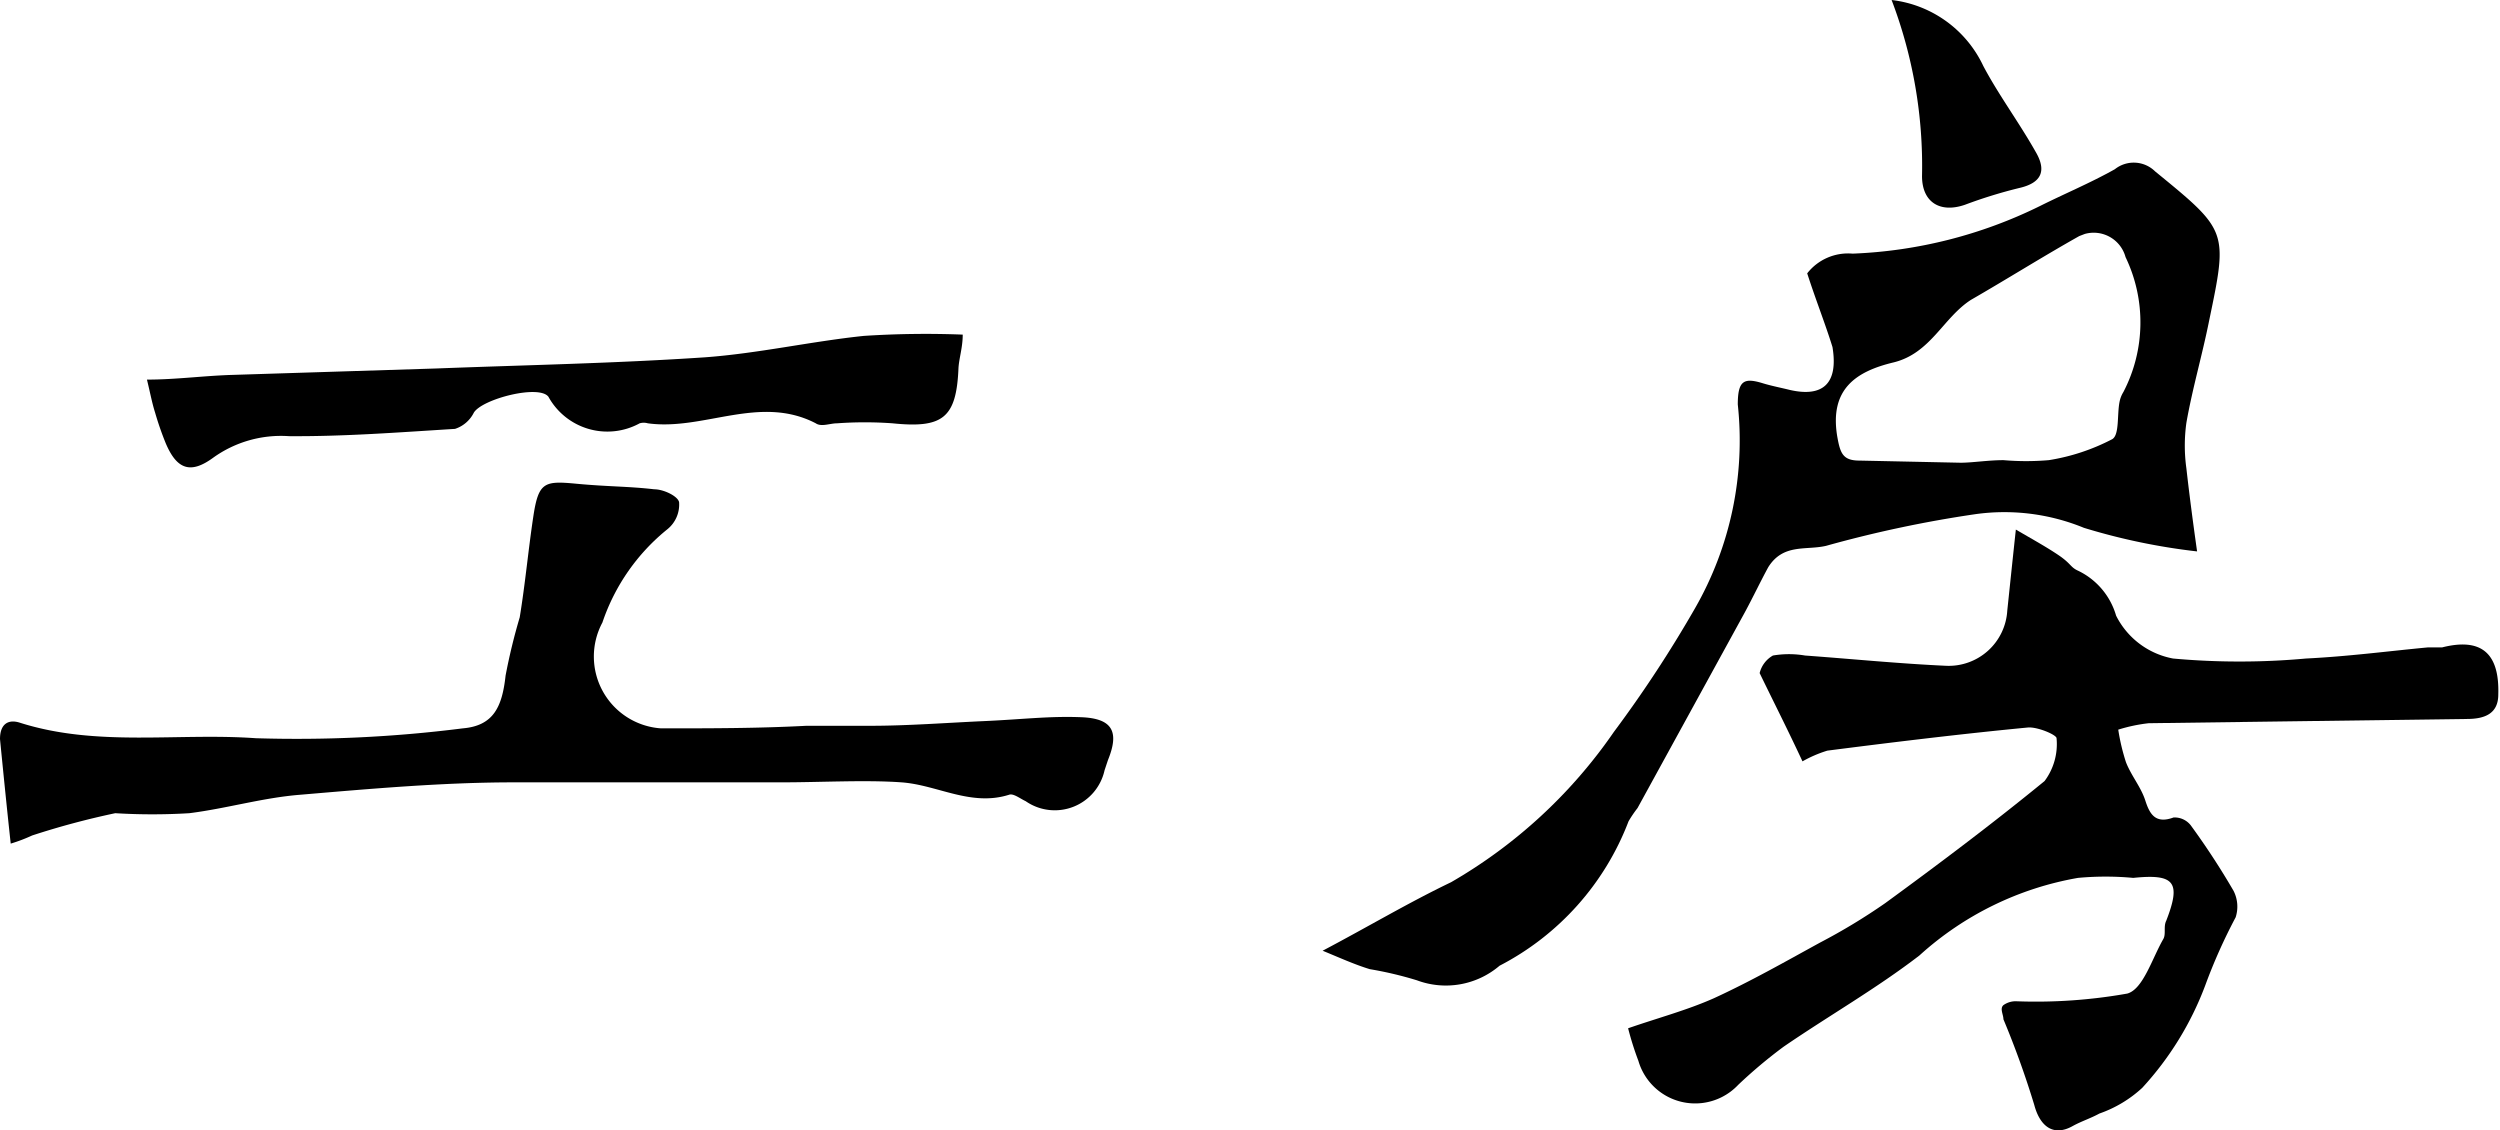 <svg xmlns="http://www.w3.org/2000/svg" viewBox="0 0 58.35 26.38"><title>logo_parts1</title><g id="レイヤー_2" data-name="レイヤー 2"><g id="レイヤー_1-2" data-name="レイヤー 1"><path d="M.25,19.69C.16,18.86.08,18.06,0,17.25c0-.36.2-.47.47-.38,1.8.57,3.67.23,5.5.36A30.76,30.76,0,0,0,10.8,17c.71-.06.92-.49,1-1.23a13.77,13.77,0,0,1,.33-1.36c.13-.79.2-1.58.32-2.37s.26-.82,1-.75,1.22.06,1.82.13c.22,0,.55.16.58.3a.74.74,0,0,1-.27.63,4.74,4.74,0,0,0-1.52,2.18A1.68,1.68,0,0,0,15.43,17c1.13,0,2.26,0,3.39-.06H20.3c.89,0,1.79-.07,2.68-.11s1.51-.12,2.26-.09.88.36.62,1l-.08.24a1.19,1.19,0,0,1-1.84.72c-.13-.06-.29-.19-.39-.15-.89.28-1.67-.23-2.51-.29s-1.87,0-2.81,0H12c-1.67,0-3.35.15-5,.29-.87.07-1.71.32-2.58.43a14.27,14.27,0,0,1-1.73,0,18.56,18.56,0,0,0-1.94.52A3.83,3.83,0,0,1,.25,19.69Z"/><path d="M22.47,7.81c0,.31-.09.56-.1.8C22.32,9.76,22,10,20.83,9.88a9,9,0,0,0-1.29,0c-.17,0-.37.09-.5,0-1.31-.68-2.62.18-3.92,0a.34.34,0,0,0-.19,0,1.57,1.57,0,0,1-2.13-.62h0c-.22-.29-1.54.05-1.74.37a.75.75,0,0,1-.44.38c-1.29.08-2.59.18-3.88.17a2.71,2.71,0,0,0-1.76.5c-.53.39-.85.28-1.11-.33a7.1,7.1,0,0,1-.25-.72c-.07-.22-.11-.44-.19-.77.68,0,1.32-.09,2-.11l4.76-.15c2.09-.08,4.18-.12,6.26-.26,1.24-.09,2.47-.37,3.71-.5A22.24,22.24,0,0,1,22.47,7.81Z"/><path d="M42.07,17.77c-.34-.73-.67-1.38-1-2.06a.65.65,0,0,1,.31-.41,2.23,2.23,0,0,1,.75,0c1.1.08,2.2.19,3.3.24a1.37,1.37,0,0,0,1.42-1.29c.06-.57.12-1.15.2-1.89.41.24.72.41,1,.6s.27.27.43.35a1.68,1.68,0,0,1,.91,1.06,1.87,1.87,0,0,0,1.33,1,17.14,17.14,0,0,0,3.1,0c1-.05,1.9-.17,2.85-.26H57c.91-.23,1.34.13,1.31,1.1,0,.45-.32.56-.68.57l-7.48.1a3.78,3.78,0,0,0-.71.15,4.79,4.79,0,0,0,.18.76c.12.31.35.58.45.89s.23.56.66.4a.48.48,0,0,1,.4.18,17.53,17.53,0,0,1,1,1.53.81.81,0,0,1,.05.62A12.75,12.75,0,0,0,51.47,23,7.32,7.32,0,0,1,50,25.39a2.86,2.86,0,0,1-1,.6c-.2.11-.42.18-.62.29-.46.26-.77,0-.9-.49a21,21,0,0,0-.72-2c0-.11-.09-.25,0-.33a.49.49,0,0,1,.31-.09,12.18,12.18,0,0,0,2.58-.18c.37-.1.58-.82.84-1.27.07-.12,0-.29.07-.43.35-.9.2-1.1-.77-1a7,7,0,0,0-1.29,0A7.39,7.39,0,0,0,44.8,22.3c-1,.77-2.12,1.41-3.17,2.13a11.31,11.31,0,0,0-1.06.89,1.38,1.38,0,0,1-2.33-.56A7.15,7.15,0,0,1,38,24c.69-.24,1.37-.42,2-.7.85-.39,1.66-.85,2.48-1.3A14,14,0,0,0,44,21.08c1.26-.92,2.51-1.86,3.72-2.85a1.44,1.44,0,0,0,.28-1c0-.08-.45-.27-.67-.25-1.56.15-3.12.34-4.68.54A2.91,2.91,0,0,0,42.07,17.77Z"/><path d="M42.18,6.38a1.21,1.21,0,0,1,1.06-.46,10.83,10.83,0,0,0,4.37-1.11c.58-.29,1.18-.54,1.75-.86A.71.71,0,0,1,50.3,4C52,5.39,52,5.38,51.56,7.49c-.16.8-.39,1.58-.53,2.38a3.86,3.86,0,0,0,0,1.06c.07.62.15,1.23.25,1.94a14.66,14.66,0,0,1-2.64-.55A4.89,4.89,0,0,0,46.11,12a28,28,0,0,0-3.49.74c-.47.11-1-.06-1.35.5-.19.35-.36.71-.55,1.06l-2.5,4.56a2.82,2.82,0,0,0-.21.31A6.34,6.34,0,0,1,35,22.54a1.93,1.93,0,0,1-1.93.34,8.58,8.58,0,0,0-1.1-.26c-.36-.11-.71-.27-1.1-.43,1.08-.57,2-1.12,3-1.6a11.73,11.73,0,0,0,3.8-3.51,28.75,28.75,0,0,0,1.89-2.88,7.87,7.87,0,0,0,1-4.76c0-.57.15-.63.6-.49.2.06.41.1.61.15.78.18,1.14-.15,1-1C42.61,7.58,42.38,7,42.18,6.38Zm3.58,4.42c.28,0,.64-.06,1-.06a6.23,6.23,0,0,0,1.06,0,4.83,4.83,0,0,0,1.48-.49c.17-.1.11-.57.17-.87a.68.68,0,0,1,.09-.23A3.52,3.52,0,0,0,49.61,6a.77.77,0,0,0-.95-.54l-.13.05C47.66,6,46.85,6.51,46,7c-.65.42-.94,1.25-1.81,1.46s-1.49.62-1.31,1.72c.07.4.13.57.52.57Z"/><path d="M44.15,0a2.71,2.71,0,0,1,2.14,1.54c.36.68.83,1.31,1.22,2,.26.44.15.73-.39.85a11.18,11.18,0,0,0-1.26.39c-.58.2-1-.06-1-.67A10.89,10.89,0,0,0,44.15,0Z"/></g></g></svg>